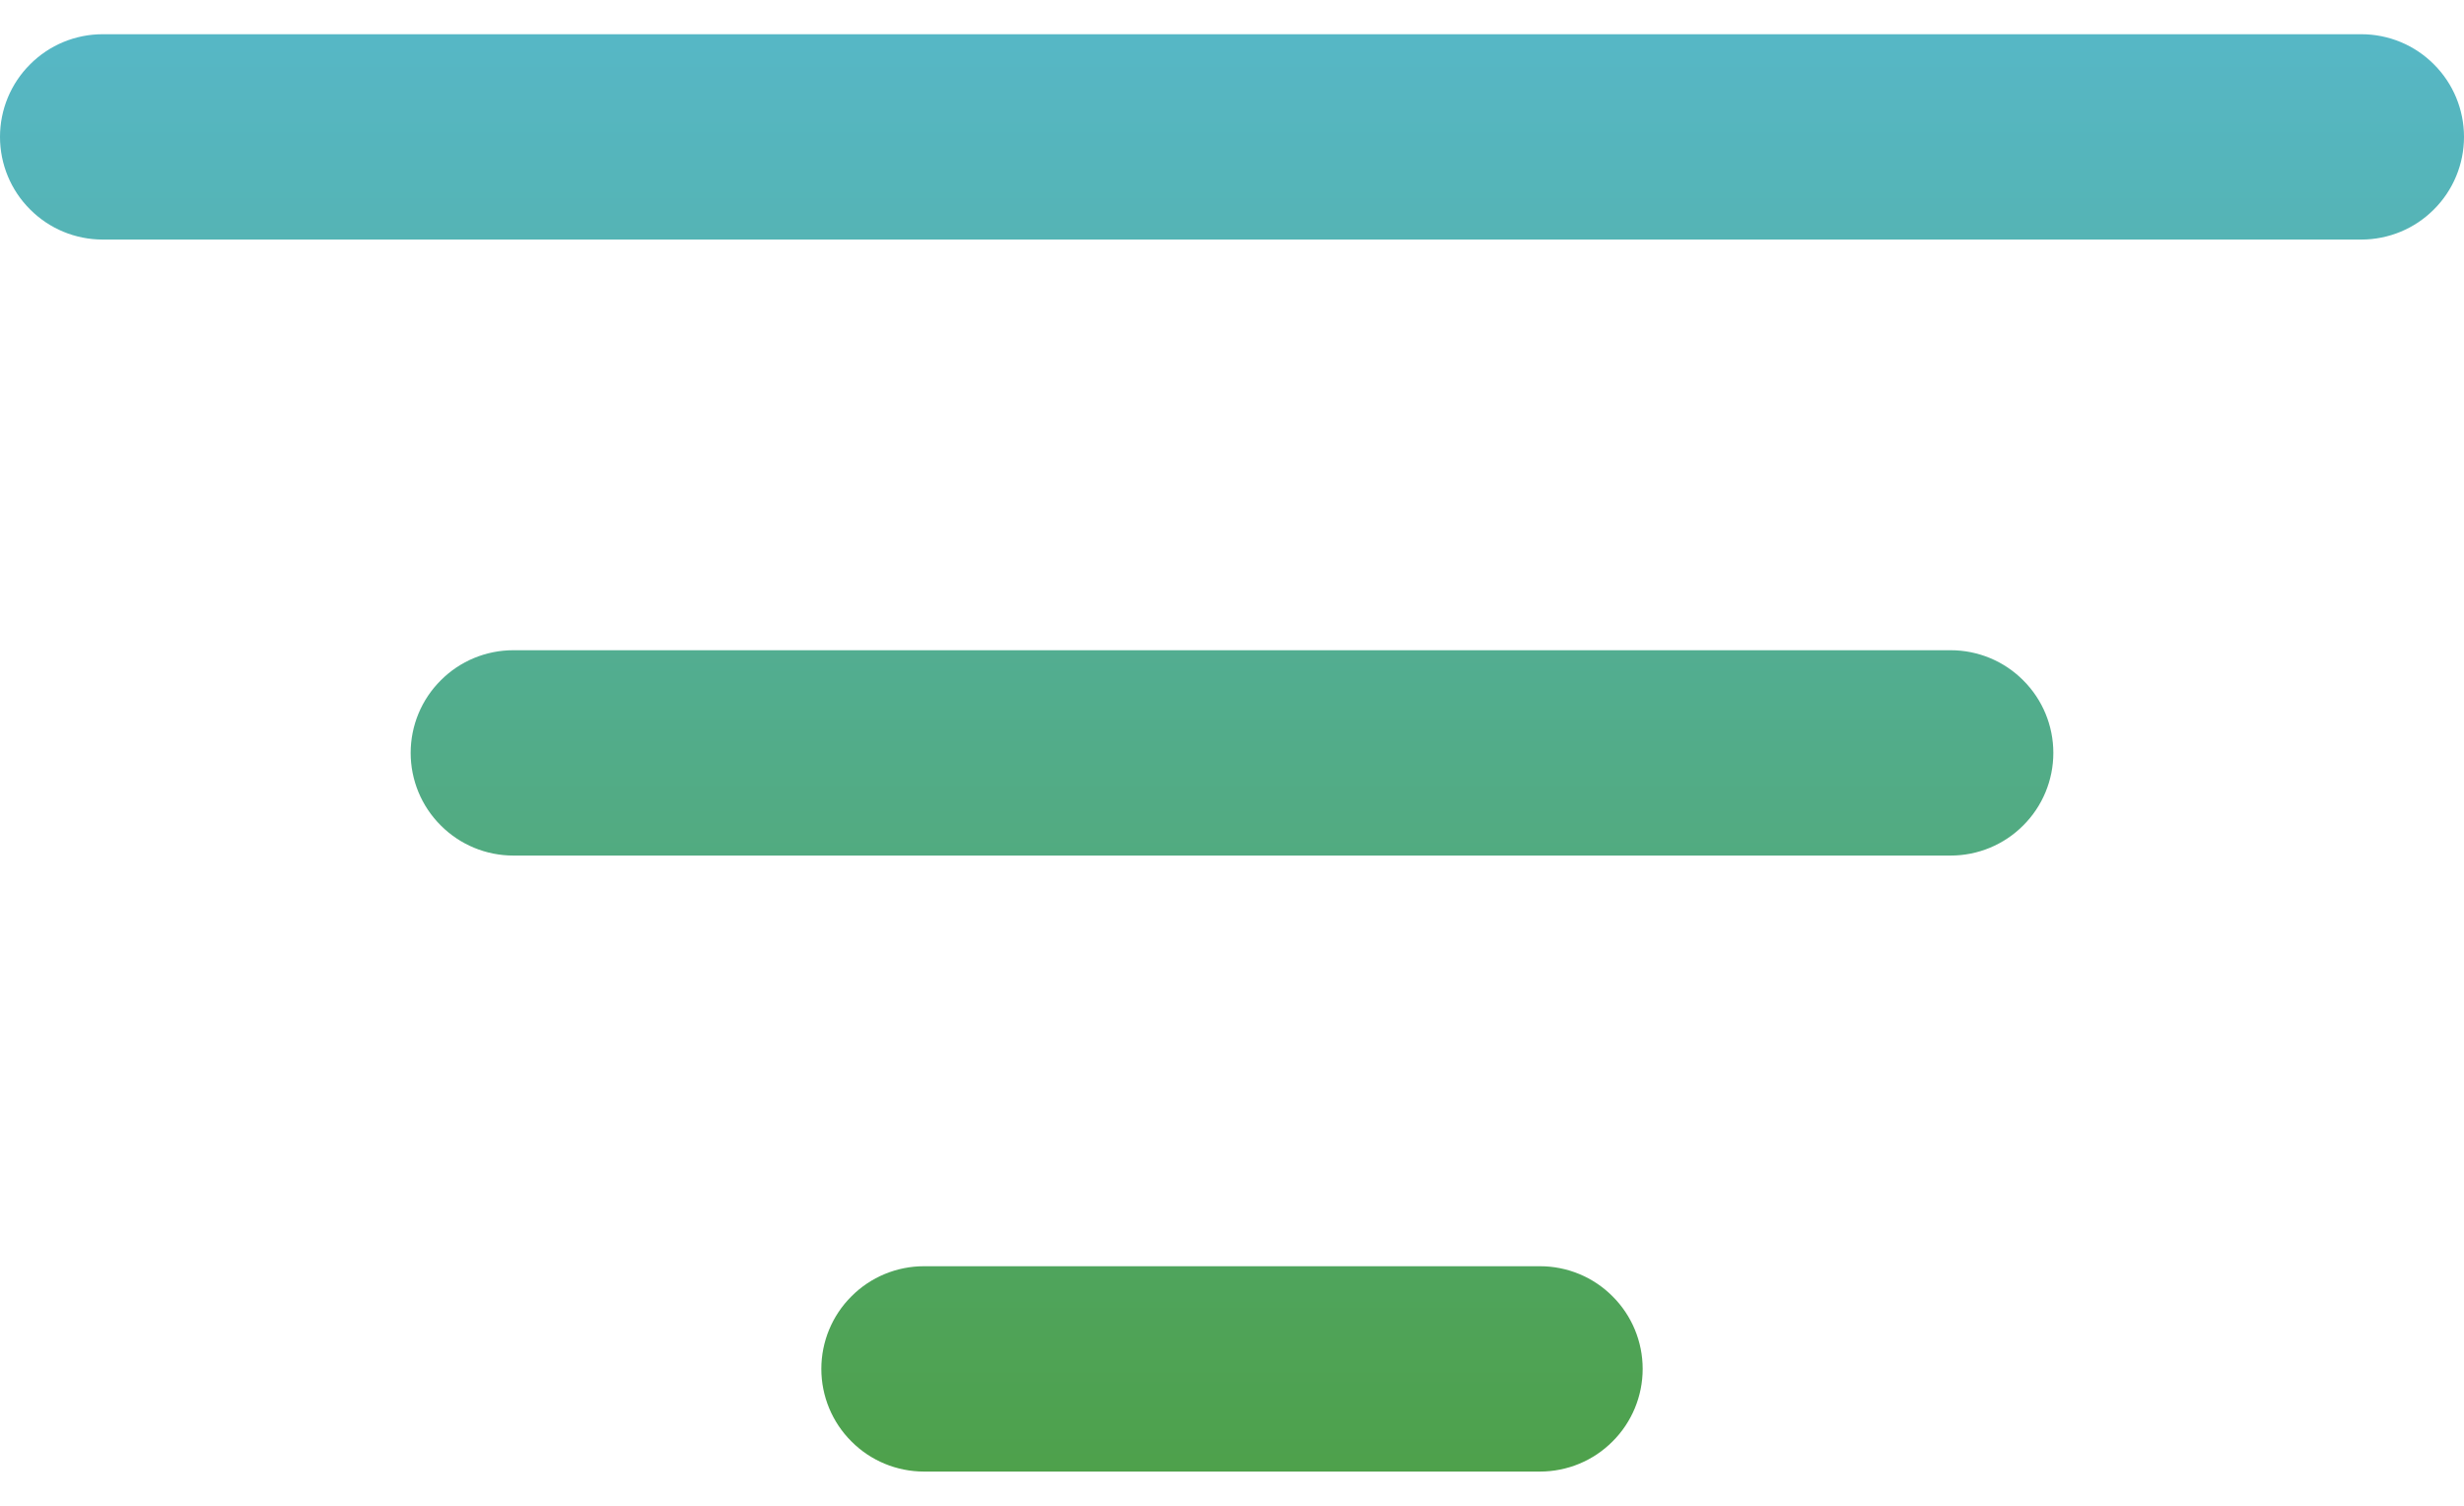 <svg width="18" height="11" viewBox="0 0 18 11" fill="none" xmlns="http://www.w3.org/2000/svg">
<path d="M6 10C6 9.801 6.079 9.61 6.22 9.47C6.36 9.329 6.551 9.25 6.75 9.25H11.25C11.449 9.25 11.64 9.329 11.78 9.47C11.921 9.61 12 9.801 12 10C12 10.199 11.921 10.39 11.78 10.53C11.64 10.671 11.449 10.75 11.25 10.75H6.75C6.551 10.75 6.36 10.671 6.22 10.53C6.079 10.39 6 10.199 6 10ZM3 5.5C3 5.301 3.079 5.11 3.22 4.97C3.36 4.829 3.551 4.75 3.75 4.75H14.25C14.449 4.75 14.64 4.829 14.78 4.97C14.921 5.11 15 5.301 15 5.5C15 5.699 14.921 5.89 14.78 6.03C14.64 6.171 14.449 6.25 14.25 6.25H3.75C3.551 6.25 3.36 6.171 3.22 6.03C3.079 5.89 3 5.699 3 5.5ZM0 1C0 0.801 0.079 0.61 0.22 0.47C0.36 0.329 0.551 0.25 0.75 0.25H17.25C17.449 0.25 17.64 0.329 17.78 0.47C17.921 0.61 18 0.801 18 1C18 1.199 17.921 1.39 17.78 1.53C17.64 1.671 17.449 1.75 17.25 1.75H0.75C0.551 1.75 0.36 1.671 0.22 1.53C0.079 1.39 0 1.199 0 1Z" fill="url(#paint0_linear_1010_1938)"/>
<defs>
<linearGradient id="paint0_linear_1010_1938" x1="9" y1="0.25" x2="9" y2="10.75" gradientUnits="userSpaceOnUse">
<stop stop-color="#56B7C6"/>
<stop offset="1" stop-color="#4EA14B"/>
</linearGradient>
</defs>
</svg>
